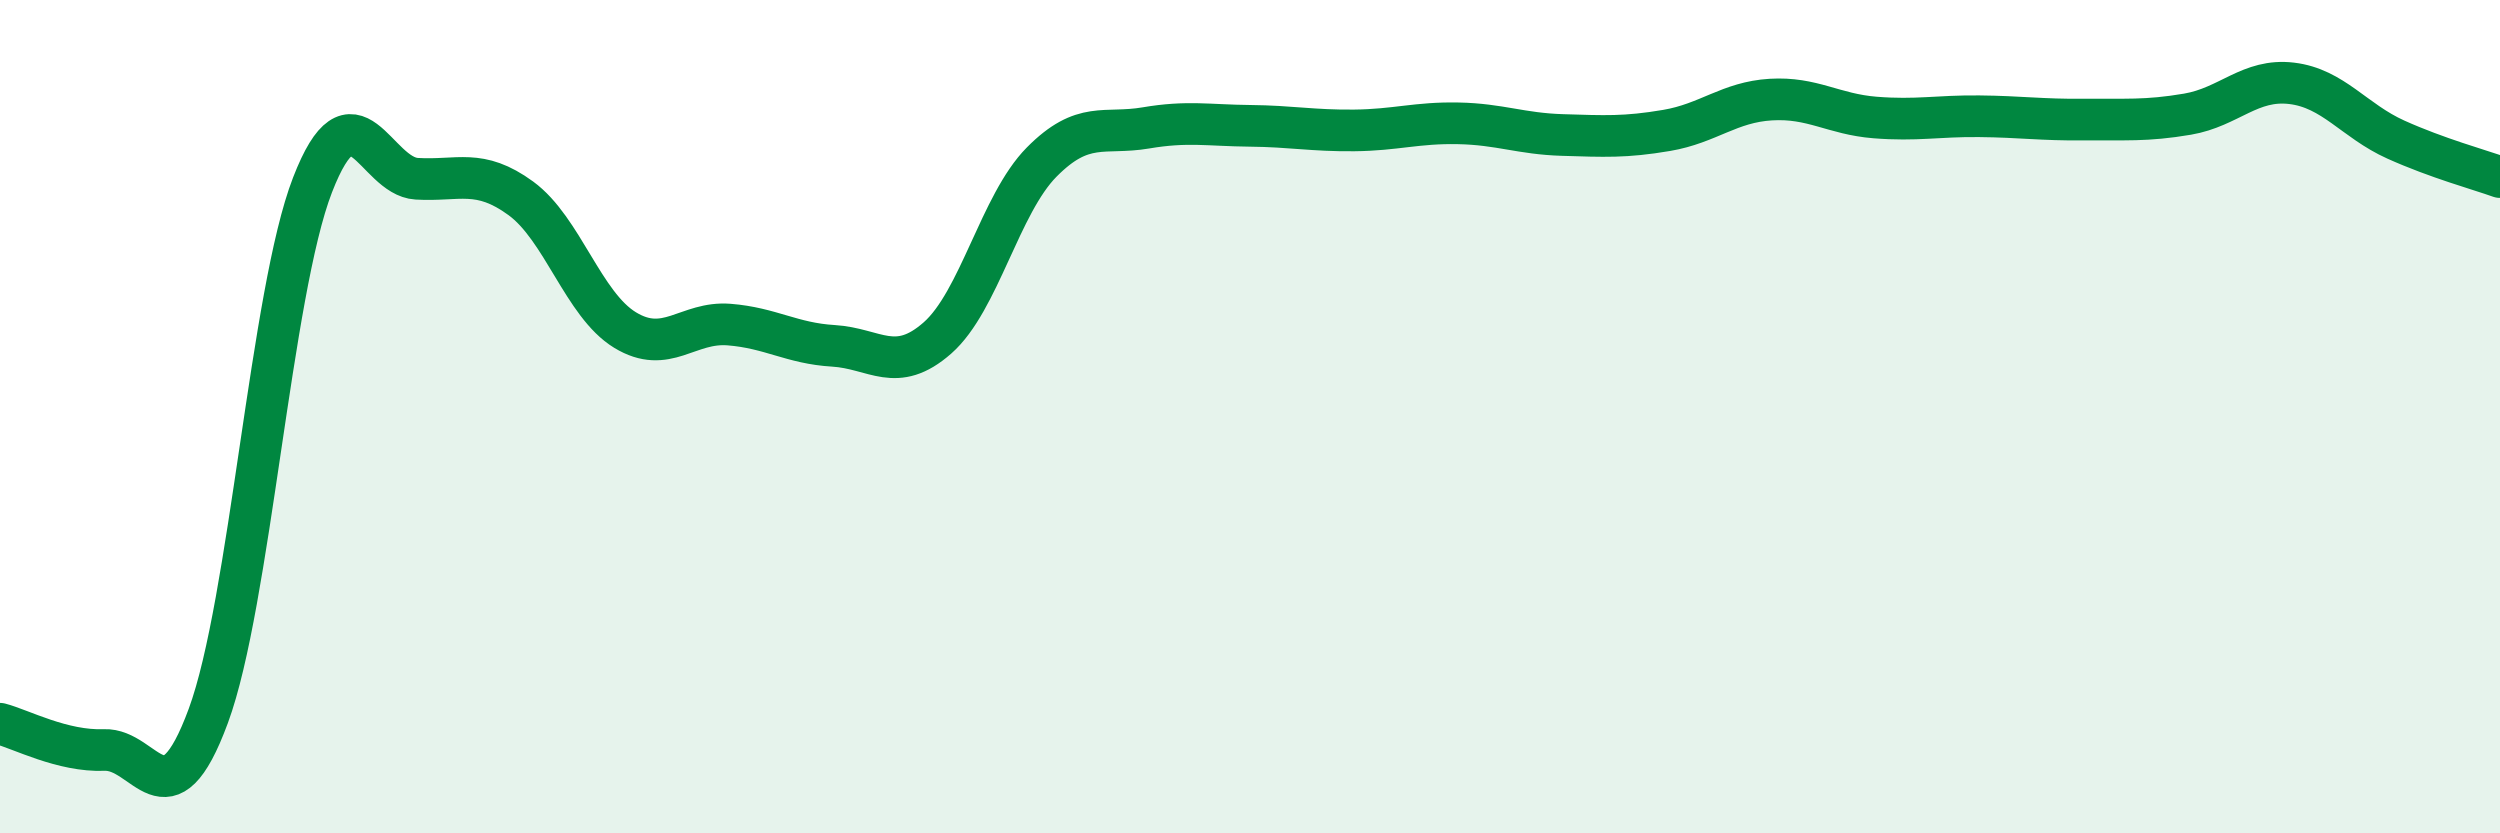 
    <svg width="60" height="20" viewBox="0 0 60 20" xmlns="http://www.w3.org/2000/svg">
      <path
        d="M 0,17.37 C 0.5,17.5 1.5,18.04 2.5,18 C 3.5,17.96 4,19.89 5,17.18 C 6,14.47 6.5,7.02 7.5,4.44 C 8.5,1.86 9,4.23 10,4.29 C 11,4.35 11.5,4.03 12.5,4.76 C 13.5,5.49 14,7.31 15,7.92 C 16,8.53 16.5,7.71 17.5,7.79 C 18.5,7.87 19,8.24 20,8.3 C 21,8.36 21.5,8.99 22.5,8.11 C 23.5,7.23 24,4.9 25,3.89 C 26,2.88 26.5,3.24 27.5,3.07 C 28.5,2.9 29,3.01 30,3.02 C 31,3.03 31.5,3.14 32.5,3.13 C 33.5,3.12 34,2.94 35,2.96 C 36,2.98 36.5,3.21 37.5,3.24 C 38.5,3.27 39,3.3 40,3.13 C 41,2.96 41.5,2.45 42.5,2.39 C 43.5,2.33 44,2.74 45,2.82 C 46,2.9 46.5,2.78 47.5,2.79 C 48.5,2.8 49,2.88 50,2.87 C 51,2.86 51.5,2.91 52.5,2.74 C 53.5,2.57 54,1.88 55,2 C 56,2.12 56.5,2.9 57.5,3.35 C 58.5,3.8 59.5,4.07 60,4.25L60 20L0 20Z"
        fill="#008740"
        opacity="0.1"
        stroke-linecap="round"
        stroke-linejoin="round"
      />
      <path
        d="M 0,17.37 C 0.5,17.5 1.5,18.04 2.5,18 C 3.5,17.96 4,19.89 5,17.18 C 6,14.47 6.5,7.02 7.5,4.44 C 8.5,1.86 9,4.23 10,4.29 C 11,4.35 11.5,4.03 12.5,4.76 C 13.5,5.49 14,7.31 15,7.92 C 16,8.53 16.5,7.71 17.5,7.79 C 18.5,7.87 19,8.24 20,8.3 C 21,8.36 21.5,8.99 22.5,8.11 C 23.5,7.23 24,4.9 25,3.89 C 26,2.88 26.5,3.24 27.5,3.07 C 28.5,2.9 29,3.01 30,3.02 C 31,3.03 31.5,3.14 32.5,3.13 C 33.5,3.12 34,2.94 35,2.96 C 36,2.98 36.5,3.21 37.5,3.24 C 38.5,3.27 39,3.3 40,3.13 C 41,2.96 41.5,2.45 42.5,2.39 C 43.5,2.33 44,2.74 45,2.82 C 46,2.9 46.5,2.78 47.5,2.79 C 48.5,2.8 49,2.88 50,2.87 C 51,2.86 51.5,2.91 52.5,2.74 C 53.5,2.57 54,1.88 55,2 C 56,2.12 56.5,2.9 57.5,3.35 C 58.5,3.8 59.5,4.07 60,4.25"
        stroke="#008740"
        stroke-width="1"
        fill="none"
        stroke-linecap="round"
        stroke-linejoin="round"
      />
    </svg>
  
